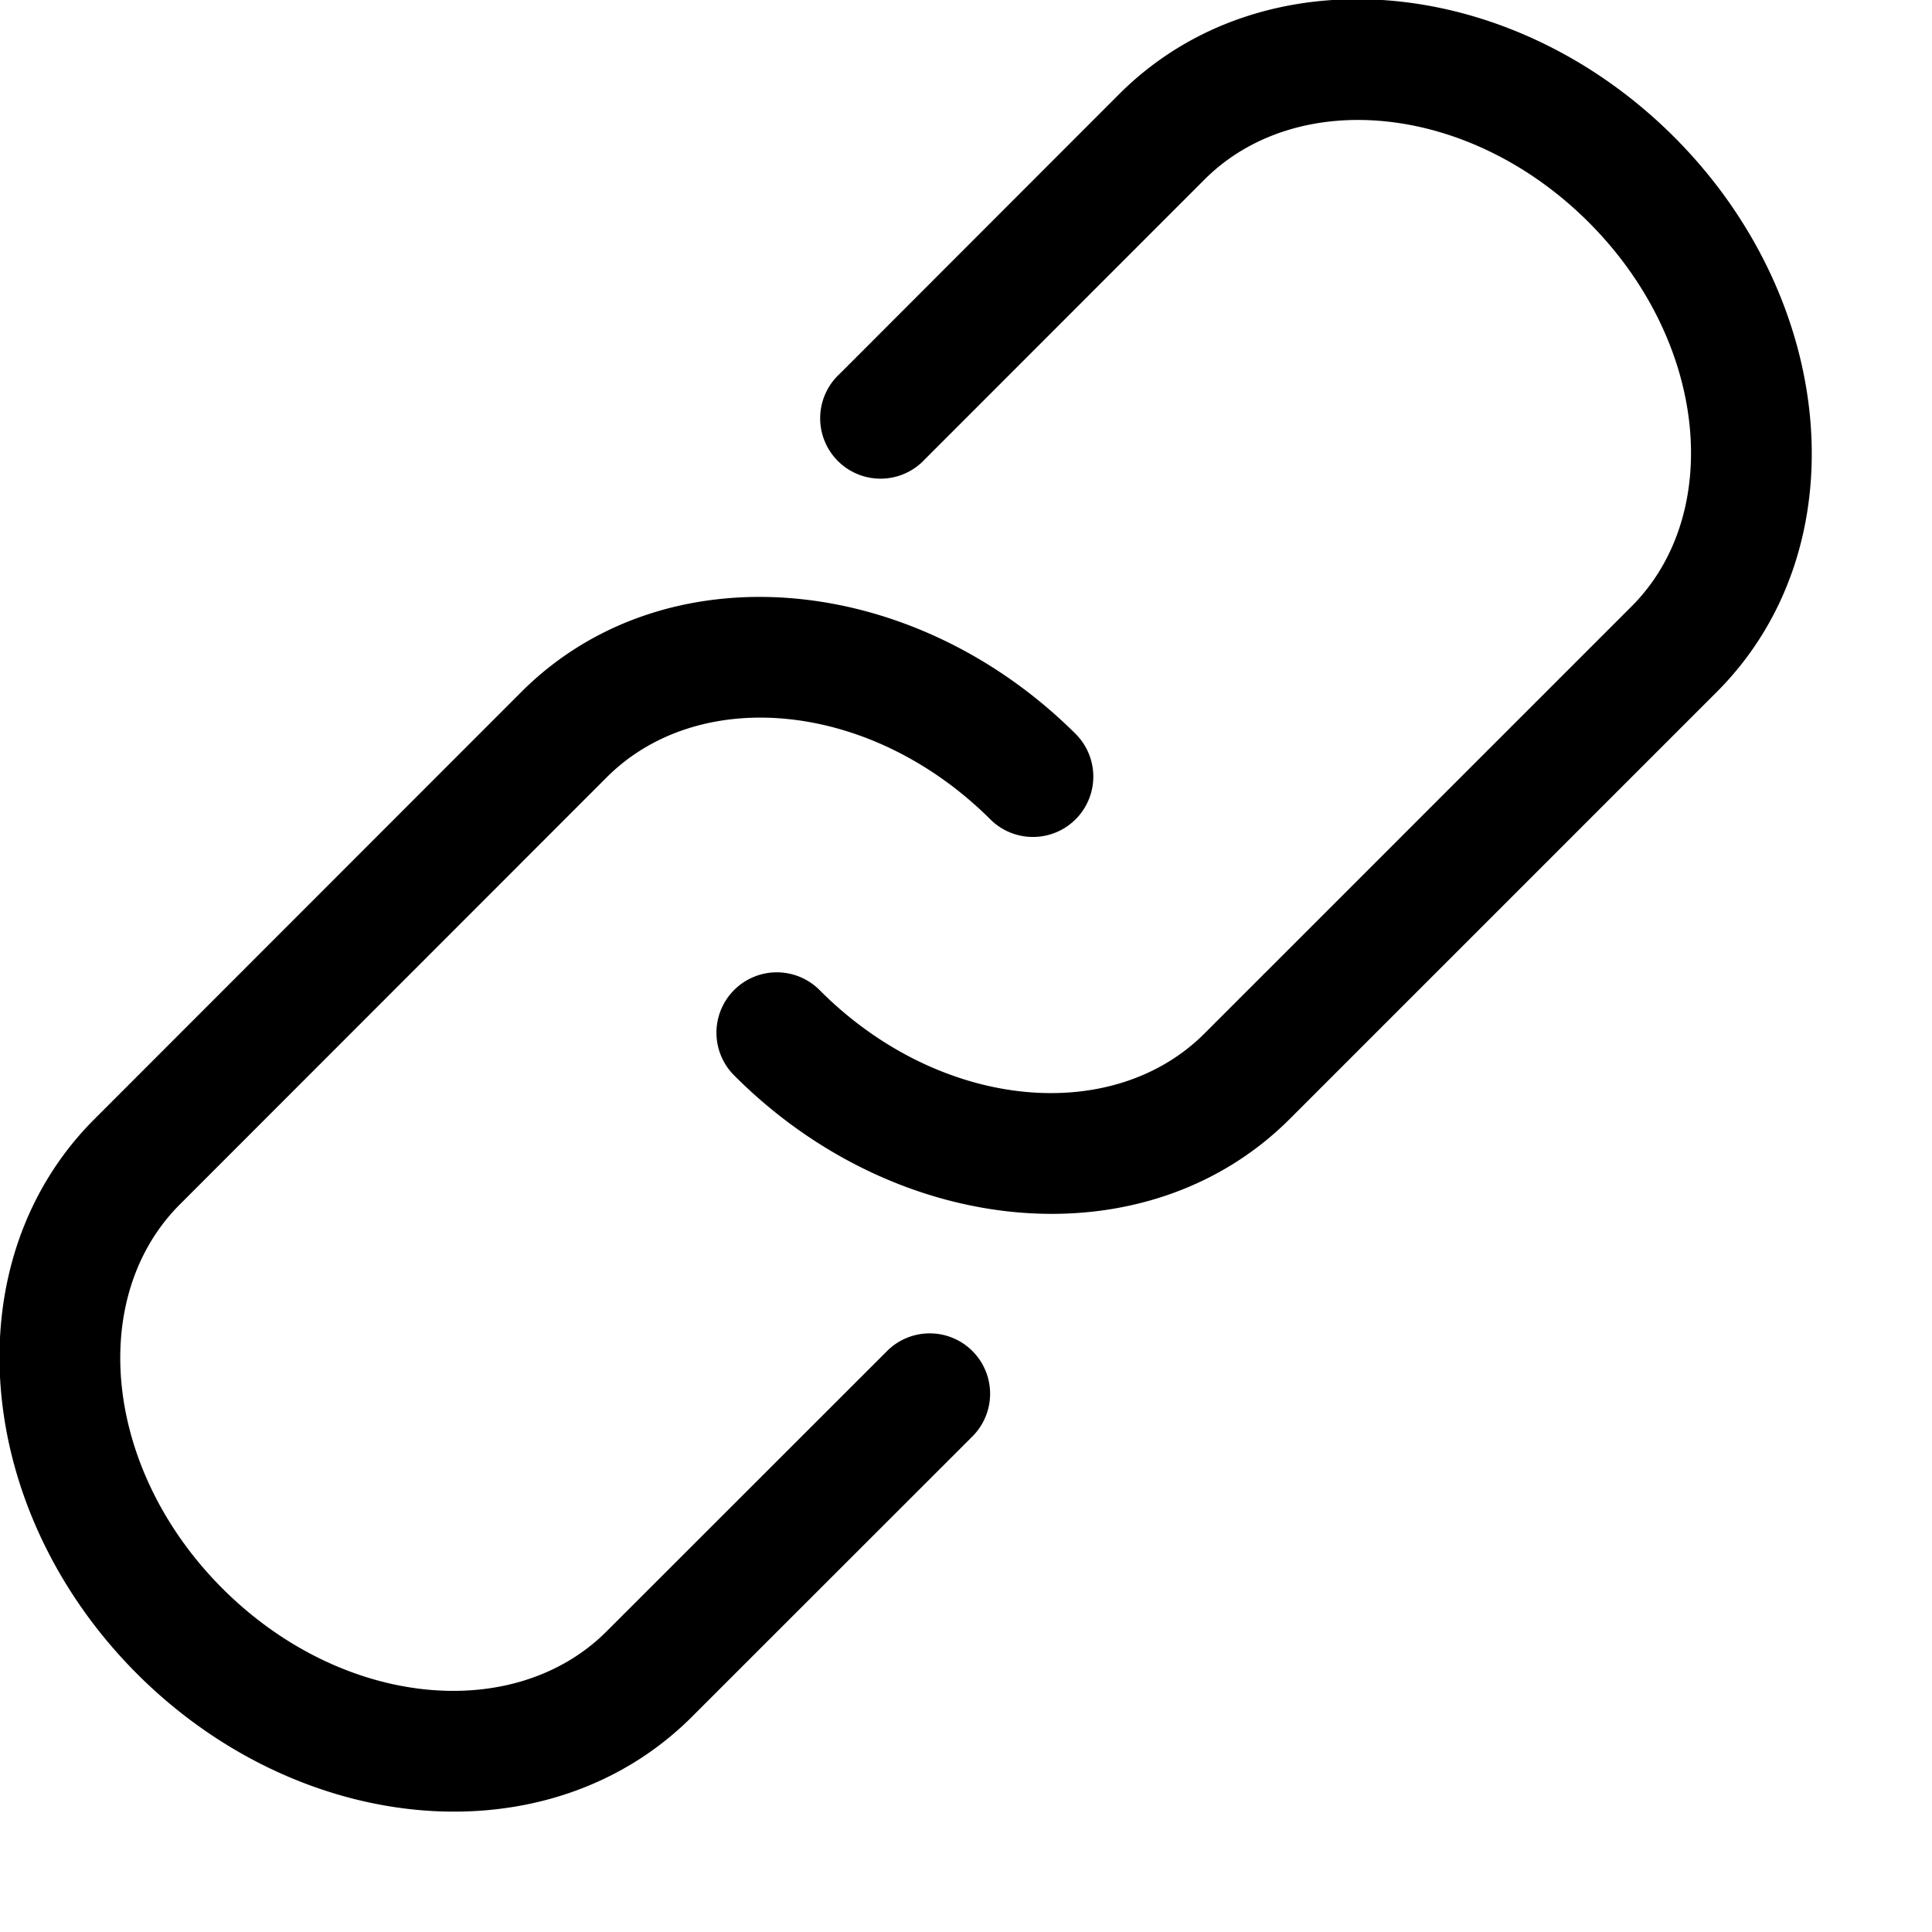 <svg xmlns="http://www.w3.org/2000/svg" width="200" height="200" viewBox="0 0 16 16"><path fill="currentColor" d="M7.66 3.803a.5.5 0 1 1-.706-.707L9.268.78c1.187-1.187 3.242-1 4.596.354s1.54 3.409.354 4.596l-3.536 3.536c-1.187 1.187-3.242 1-4.596-.354a.5.5 0 1 1 .707-.707c.99.99 2.417 1.119 3.182.354l3.536-3.536c.765-.765.635-2.193-.354-3.182c-.99-.99-2.417-1.119-3.182-.354zm-.32 7.392a.5.5 0 1 1 .707.707l-2.315 2.314c-1.187 1.188-3.242 1-4.596-.353c-1.354-1.354-1.54-3.41-.353-4.596L4.318 5.73c1.187-1.187 3.242-1 4.596.354a.5.5 0 0 1-.707.707c-.989-.99-2.416-1.12-3.182-.354L1.49 9.974c-.766.765-.636 2.193.353 3.182c.99.989 2.417 1.119 3.182.353z"/></svg>